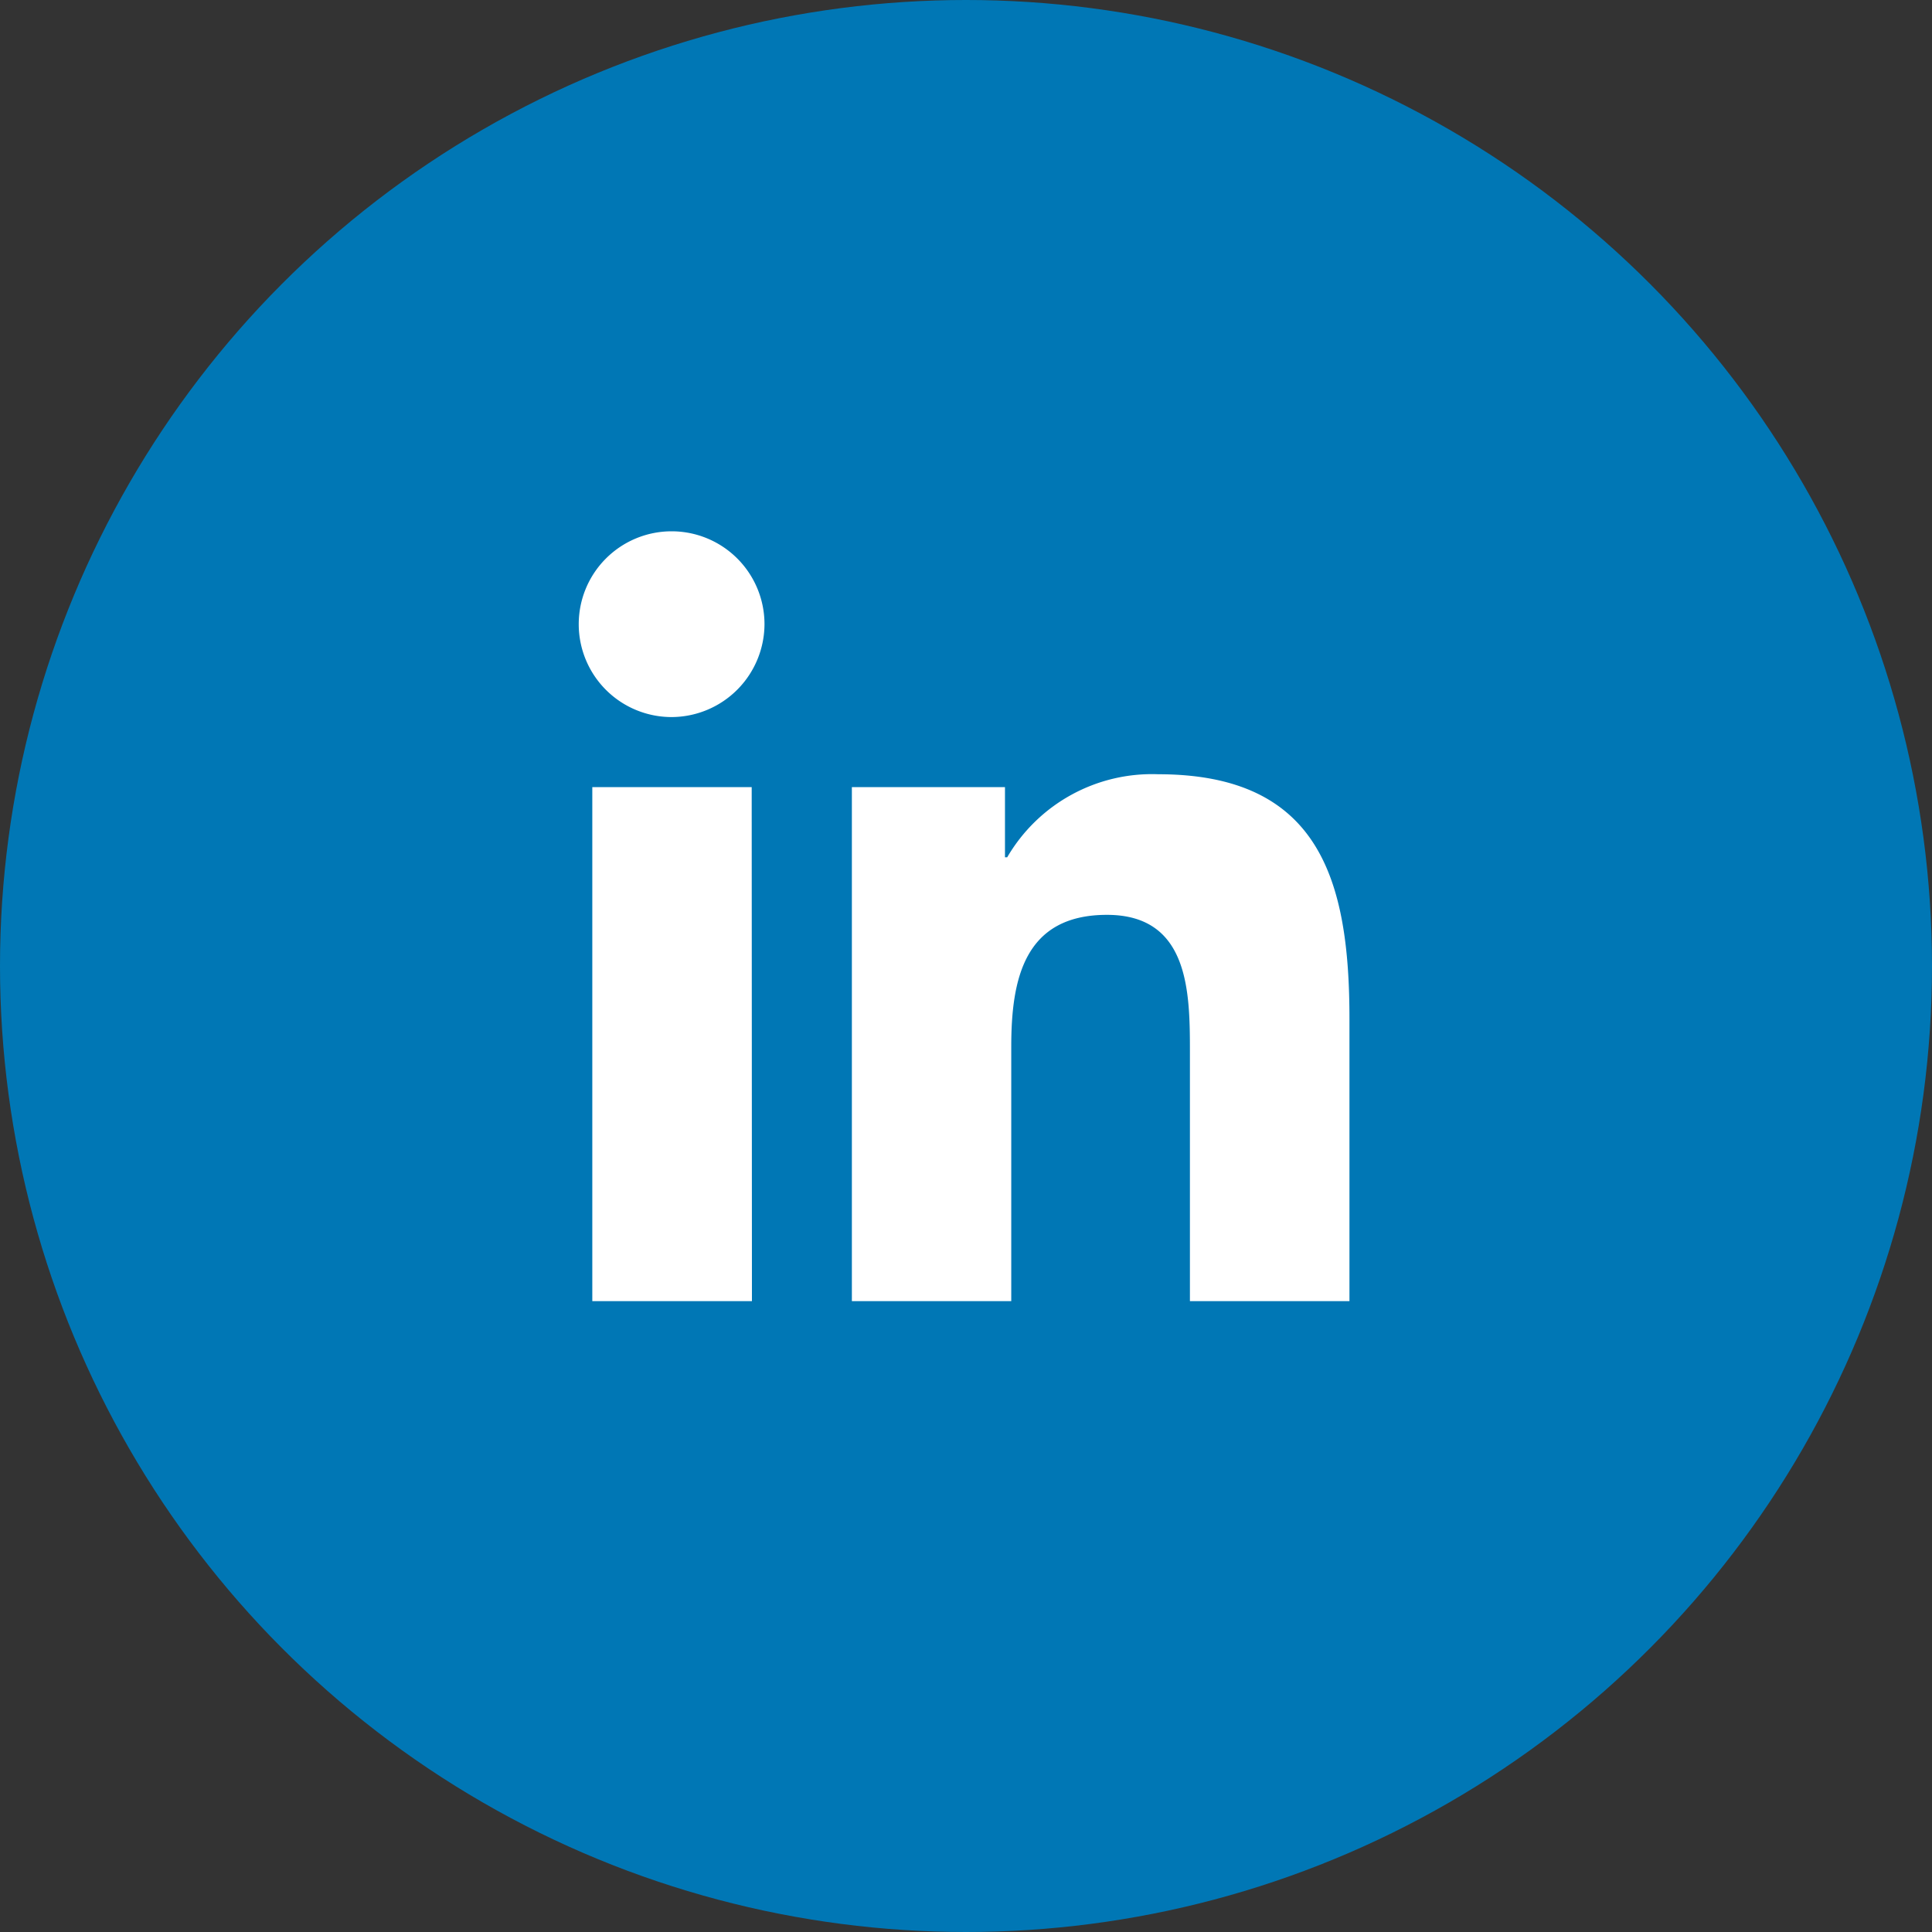 <svg xmlns="http://www.w3.org/2000/svg" width="40" height="40" viewBox="0 0 40 40">
  <rect x="0" y="0" width="40" height="40" fill="#333333" stroke="none"/>
  <g id="facebook" transform="translate(-1579 122)">
    <circle id="Elipse_2" data-name="Elipse 2" cx="20" cy="20" r="20" transform="translate(1579 -122)" fill="#0077b5"/>
    <path id="linkedin-in-brands" d="M3.568,15.949H.263V5.307h3.3ZM1.914,3.856A1.923,1.923,0,1,1,3.828,1.924,1.93,1.93,0,0,1,1.914,3.856ZM15.936,15.949h-3.3v-5.18c0-1.235-.025-2.818-1.718-2.818-1.718,0-1.981,1.341-1.981,2.729v5.269h-3.3V5.307H8.807V6.759h.046A3.472,3.472,0,0,1,11.98,5.04c3.344,0,3.959,2.2,3.959,5.063v5.846Z" transform="translate(1591 -111.01)" fill="#fff"/>
  </g>
</svg>
